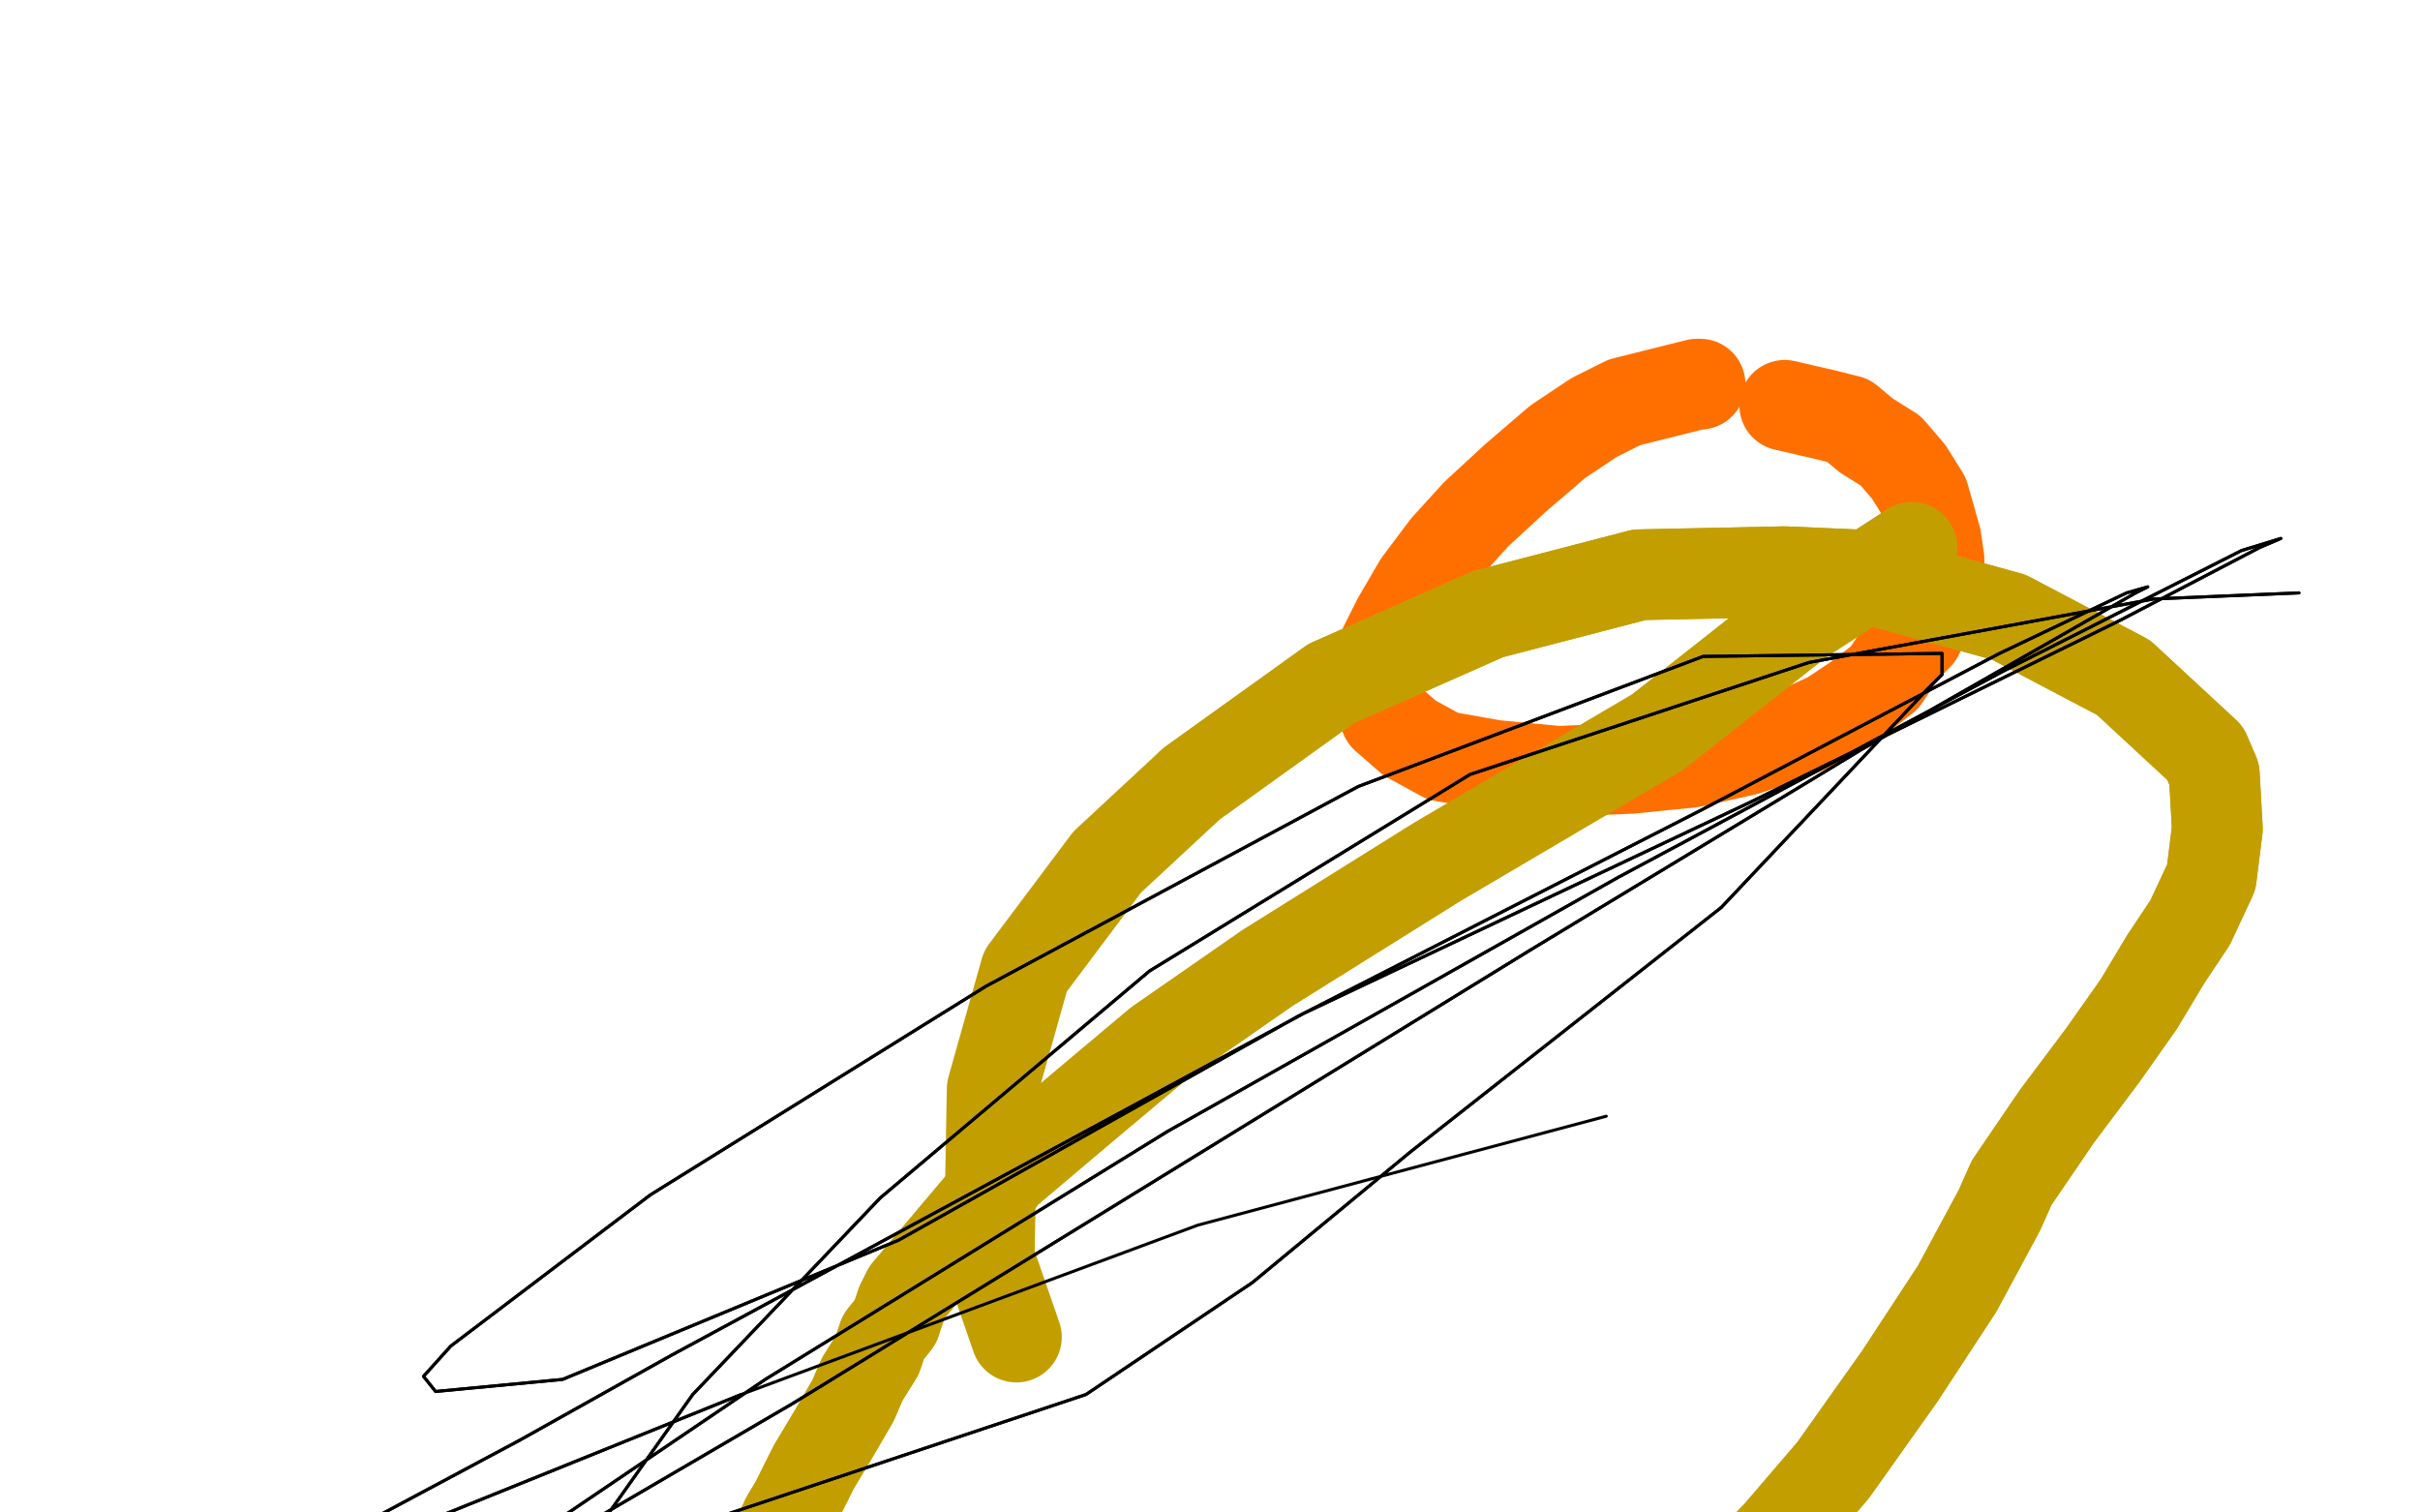 <?xml version="1.0" standalone="no"?>
<!DOCTYPE svg PUBLIC "-//W3C//DTD SVG 1.1//EN"
"http://www.w3.org/Graphics/SVG/1.1/DTD/svg11.dtd">

<svg width="800" height="500" version="1.1" xmlns="http://www.w3.org/2000/svg" xmlns:xlink="http://www.w3.org/1999/xlink" style="stroke-antialiasing: false"><desc>This SVG has been created on https://colorillo.com/</desc><rect x='0' y='0' width='800' height='500' style='fill: rgb(255,255,255); stroke-width:0' /><polyline points="738,425 737,424 737,424 736,423 736,423 736,422 736,422 736,421 736,421 738,410 738,410 741,396 745,376 749,351 755,325 760,296 767,262 776,224 784,192 792,170 796,161 797,161 796,164 795,170 791,188 780,230 768,287 757,349 748,413 744,467 744,505 745,524 747,527 749,524 750,516 752,500 758,458 762,403 766,340 769,271 774,204 784,139 798,89 815,60 830,51 838,52 846,87 848,135 847,163 843,257 841,324 836,389 831,441 826,471 824,479 824,477 823,470 822,456 820,418 817,358 815,292 815,220 815,150 818,91 822,47 825,23 827,16 827,18 827,24 825,34 821,64 813,114 805,165 798,214 792,262 787,308 781,347 777,378 773,397 771,403 769,403 768,399 767,392 765,370 761,323 758,265 755,203 756,138 760,79 768,34 776,8 780,-1 782,1 783,7 783,22 781,67 777,130 774,196 768,268 764,341 763,409 763,460 764,484 764,486 762,479 761,465 761,450 759,403 761,310 768,236 779,163 791,99 802,54 806,33 806,31 805,38 803,47 792,122 787,196 788,281 797,369 815,451 833,499 840,511 843,505 843,478 843,424 838,360 831,283 821,197 812,117 805,55 801,23 800,17 798,23 794,51 783,111 777,178 775,247 779,311 787,363 796,397 799,409 800,409 801,403 801,390 799,356 795,294 787,221 774,143 761,70 752,8 750,-15 749,-28 749,-32 748,-29 741,0 733,75 730,181 731,289 738,395 747,486 756,546 760,570 760,569 758,554 749,505 739,427 730,339 724,241 723,139 728,53 735,-10 740,-29 741,-33 742,-30 740,-13 732,41 728,121 730,201 737,278 746,344 756,397 763,427 766,435 766,432 765,419 761,380 755,314 749,238 740,163 732,102 726,63 721,52 719,54 711,73 692,122 675,192 666,274 666,359 674,434 683,479 689,488 692,483 695,467 701,422 705,348 707,266 707,180 707,106 708,56 708,40 708,41 706,53 702,87 698,143 697,205 701,265 710,322 721,366 730,393 735,400 737,398 738,388 738,356 734,300 727,233 718,165 709,109 702,75 698,66 695,72 689,95 683,149 679,216 683,294 693,371 705,433 716,470 721,479 721,475 719,460 717,441 705,351 695,282 685,214 677,153 672,108 670,86 670,83 670,88 669,101 666,137 664,198 663,271 665,344 671,412 676,452 679,462 679,459 678,450 676,427 669,373 661,296 652,203 646,107 644,28 643,-16 642,-26 641,-26 636,-6 627,56 622,146 623,234 631,312 643,370 655,406 661,416 664,414 664,400 664,359 660,289 655,210 649,136 645,77 644,47 644,41 643,48 640,73 634,127 630,195 631,268 637,340 646,406 655,447 659,458 660,455 659,441 655,396 644,326 632,246 623,170 616,112 613,84 613,80 612,88 610,116 608,175 610,242 617,309 627,366 639,399 646,409 650,406 652,390 652,340 647,267 640,187 632,116 627,64 627,42 627,42 628,50 628,73 629,120 630,146 636,222 641,262 646,283 649,287 650,281 651,262 652,243 654,162 655,105 654,55 653,21 652,4 651,0 651,3 651,8 652,17 655,47 661,90 666,121 671,137 674,140 675,139 678,136 688,130 702,118 710,100 708,79 698,61 679,45 655,33 627,25 595,21 562,22 533,26 512,29 501,32 498,33 500,33 504,33 514,30 541,28 589,28 642,29 688,32 721,34 743,36 759,39 772,41 776,42 775,43 768,42 755,39 724,31 677,20 624,7 570,-6 534,-11 518,-12 506,-12 500,-11 498,-11 500,-10 511,-9 550,-8 605,-6 660,-4 708,-3 730,-3 749,-4 767,-4 778,-5 783,-5 768,-5 730,-4 676,-2 617,-1 575,3 542,8 512,12 485,16 465,17 455,17 451,16 453,15 456,14 460,12 465,10 475,8 500,5 542,3 587,3 631,4 673,5 713,8 751,12 778,17 790,20 791,22 787,24 776,26 744,29 694,32 640,32 584,29 536,25 498,21 470,19 452,20 442,23 438,26 437,27 438,29 441,29 447,28 466,28 508,31 562,33 620,31 672,25 715,16 745,7 756,2 760,-1 756,-1 730,2 680,10 619,20 558,29 504,38 455,45 408,50 362,52 320,48 282,44 250,36 238,33 236,31 240,32 248,33 262,35 296,40 341,46 391,55 446,62 510,67 579,71 648,73 702,73 738,70 751,67 753,66 739,65 699,65 644,68 580,68 515,65 454,60 396,55 342,48 291,40 240,30 193,19 150,11 117,6 102,4 99,5 102,7 108,8 119,8 150,8 203,10 263,9 324,8 383,4 440,0 492,-2 530,-5 546,-6 559,-7 563,-7 556,-5 527,-2 476,5 420,11 366,16 316,15 270,11 224,7 178,3 135,0 107,-1 86,-2 64,-1 54,0 52,1 55,2 61,2 80,2 123,4 185,8 254,11 322,13 388,14 452,13 514,13 563,14 598,16 610,17 611,18 605,21 586,26 551,33 506,36 452,35 393,31 334,27 273,24 212,18 152,10 98,1 65,-6 51,-9 44,-11 42,-11 43,-11 50,-10 78,-5 147,8 234,26 311,41 383,52 456,58 532,64 610,70 672,74 717,77 742,82 749,85 749,89 749,92 745,93 729,92 693,84 649,70 611,51 589,32 580,17 580,7 582,4 586,5 588,8 589,23 590,72 595,149 604,239 616,341 627,436 635,502 636,535 633,541 631,534 627,519 613,475 583,389 551,281 527,162 516,64 514,3 514,-15 515,-17 519,-2 525,49 538,136 552,234 572,337 594,437 611,503 619,525 622,524 621,507 614,454 598,362 582,251 568,127 563,29 565,-25 570,-34 575,-34 578,-22 579,36 585,140 596,248 612,347 630,422 641,460 643,466 642,456 636,419 623,345 617,301 599,161 595,87 594,48 595,41 596,49 594,83 590,153 590,235 591,325 595,405 597,446 596,453 594,445 587,405 573,324 560,218 553,112 556,38 564,-2 569,-11 571,-1 570,43 567,112 564,192 564,266 566,326 566,358 566,364 565,357 561,329 549,253 534,148 528,47 530,-35 533,-35" style="fill: none; stroke: #ffffff; stroke-width: 30; stroke-linejoin: round; stroke-linecap: round; stroke-antialiasing: false; stroke-antialias: 0; opacity: 1.0"/>
<polyline points="487,447 406,492 372,512 366,515 365,516 431,491 537,441 628,402 665,387 672,384 630,396 530,439 426,482 351,513" style="fill: none; stroke: #ffffff; stroke-width: 30; stroke-linejoin: round; stroke-linecap: round; stroke-antialiasing: false; stroke-antialias: 0; opacity: 1.0"/>
<polyline points="529,87 528,88 528,88 526,91 526,91 523,95 523,95 509,110 509,110 493,126 493,126 477,139 477,139 460,148 460,148" style="fill: none; stroke: #ffffff; stroke-width: 30; stroke-linejoin: round; stroke-linecap: round; stroke-antialiasing: false; stroke-antialias: 0; opacity: 1.0"/>
<polyline points="677,255 687,244 695,235 696,232 603,261 479,327 339,408 226,472" style="fill: none; stroke: #ffffff; stroke-width: 30; stroke-linejoin: round; stroke-linecap: round; stroke-antialiasing: false; stroke-antialias: 0; opacity: 1.0"/>
<polyline points="351,513 327,524 322,527 321,527 384,480 492,402 550,358 677,255" style="fill: none; stroke: #ffffff; stroke-width: 30; stroke-linejoin: round; stroke-linecap: round; stroke-antialiasing: false; stroke-antialias: 0; opacity: 1.0"/>
<polyline points="460,148 437,152 402,151 359,148 309,141 255,133 204,126 167,123 145,126 135,130 132,136 133,141 138,146 156,151 193,156" style="fill: none; stroke: #ffffff; stroke-width: 30; stroke-linejoin: round; stroke-linecap: round; stroke-antialiasing: false; stroke-antialias: 0; opacity: 1.0"/>
<polyline points="226,472 173,506 163,514 162,515 240,479 301,446 681,260" style="fill: none; stroke: #ffffff; stroke-width: 30; stroke-linejoin: round; stroke-linecap: round; stroke-antialiasing: false; stroke-antialias: 0; opacity: 1.0"/>
<polyline points="193,156 244,157 297,150 351,141 404,128 456,113 500,101 531,89 546,81 549,78 545,78 536,81 508,84 459,87 405,89" style="fill: none; stroke: #ffffff; stroke-width: 30; stroke-linejoin: round; stroke-linecap: round; stroke-antialiasing: false; stroke-antialias: 0; opacity: 1.0"/>
<polyline points="681,260 120,532 151,512 205,477 434,335 523,285 669,200 764,145 785,133 786,131 672,166 517,230 356,301 229,364 163,403" style="fill: none; stroke: #ffffff; stroke-width: 30; stroke-linejoin: round; stroke-linecap: round; stroke-antialiasing: false; stroke-antialias: 0; opacity: 1.0"/>
<polyline points="405,89 349,88 293,83 237,75 184,64 140,52 108,42 89,36" style="fill: none; stroke: #ffffff; stroke-width: 30; stroke-linejoin: round; stroke-linecap: round; stroke-antialiasing: false; stroke-antialias: 0; opacity: 1.0"/>
<polyline points="163,403 155,408 153,409 190,384 307,317 460,237 594,172 662,141" style="fill: none; stroke: #ffffff; stroke-width: 30; stroke-linejoin: round; stroke-linecap: round; stroke-antialiasing: false; stroke-antialias: 0; opacity: 1.0"/>
<polyline points="89,36 82,34 83,33 87,33 93,33 107,33 143,33 202,36 269,42 335,50 400,59 465,68 525,74 575,80 607,85" style="fill: none; stroke: #ffffff; stroke-width: 30; stroke-linejoin: round; stroke-linecap: round; stroke-antialiasing: false; stroke-antialias: 0; opacity: 1.0"/>
<polyline points="662,141 669,138 656,142 546,198 405,269 278,334 194,381 180,388 173,391 172,391 267,331 404,249 539,175 617,130 625,126" style="fill: none; stroke: #ffffff; stroke-width: 30; stroke-linejoin: round; stroke-linecap: round; stroke-antialiasing: false; stroke-antialias: 0; opacity: 1.0"/>
<polyline points="607,85 617,87 617,88 608,88 582,85 535,79 483,71 422,61" style="fill: none; stroke: #ffffff; stroke-width: 30; stroke-linejoin: round; stroke-linecap: round; stroke-antialiasing: false; stroke-antialias: 0; opacity: 1.0"/>
<polyline points="625,126 626,124 583,146 371,252 292,294 151,371 66,418 51,430" style="fill: none; stroke: #ffffff; stroke-width: 30; stroke-linejoin: round; stroke-linecap: round; stroke-antialiasing: false; stroke-antialias: 0; opacity: 1.0"/>
<polyline points="422,61 362,49 306,38 256,31 206,26 158,21 114,17 72,11" style="fill: none; stroke: #ffffff; stroke-width: 30; stroke-linejoin: round; stroke-linecap: round; stroke-antialiasing: false; stroke-antialias: 0; opacity: 1.0"/>
<polyline points="51,430 48,431 107,401 242,314 404,217 540,141 588,116 624,97" style="fill: none; stroke: #ffffff; stroke-width: 30; stroke-linejoin: round; stroke-linecap: round; stroke-antialiasing: false; stroke-antialias: 0; opacity: 1.0"/>
<polyline points="72,11 39,5 17,0 9,-1 6,0 8,1 12,1 16,1" style="fill: none; stroke: #ffffff; stroke-width: 30; stroke-linejoin: round; stroke-linecap: round; stroke-antialiasing: false; stroke-antialias: 0; opacity: 1.0"/>
<polyline points="624,97 614,99 499,156 425,195 274,284 141,367 48,425 25,438" style="fill: none; stroke: #ffffff; stroke-width: 30; stroke-linejoin: round; stroke-linecap: round; stroke-antialiasing: false; stroke-antialias: 0; opacity: 1.0"/>
<polyline points="16,1 31,1 70,4 120,11 172,19 222,28 272,39 322,48" style="fill: none; stroke: #ffffff; stroke-width: 30; stroke-linejoin: round; stroke-linecap: round; stroke-antialiasing: false; stroke-antialias: 0; opacity: 1.0"/>
<polyline points="25,438 22,439 69,398 192,313 336,227 461,158 537,123 543,121" style="fill: none; stroke: #ffffff; stroke-width: 30; stroke-linejoin: round; stroke-linecap: round; stroke-antialiasing: false; stroke-antialias: 0; opacity: 1.0"/>
<polyline points="322,48 365,56 396,62 408,65 408,67 402,68 384,69 349,72" style="fill: none; stroke: #ffffff; stroke-width: 30; stroke-linejoin: round; stroke-linecap: round; stroke-antialiasing: false; stroke-antialias: 0; opacity: 1.0"/>
<polyline points="543,121 546,121 506,148 313,255 241,297 123,367 60,408 47,416" style="fill: none; stroke: #ffffff; stroke-width: 30; stroke-linejoin: round; stroke-linecap: round; stroke-antialiasing: false; stroke-antialias: 0; opacity: 1.0"/>
<polyline points="349,72 306,72 259,69 212,63 169,55 131,45 96,36 61,27" style="fill: none; stroke: #ffffff; stroke-width: 30; stroke-linejoin: round; stroke-linecap: round; stroke-antialiasing: false; stroke-antialias: 0; opacity: 1.0"/>
<polyline points="47,416 46,417 99,378 219,294 283,249 395,180 451,145 453,145" style="fill: none; stroke: #ffffff; stroke-width: 30; stroke-linejoin: round; stroke-linecap: round; stroke-antialiasing: false; stroke-antialias: 0; opacity: 1.0"/>
<polyline points="61,27 27,18 -7,8 -33,0 -45,-4 -50,-7 -50,-9 -50,-9" style="fill: none; stroke: #ffffff; stroke-width: 30; stroke-linejoin: round; stroke-linecap: round; stroke-antialiasing: false; stroke-antialias: 0; opacity: 1.0"/>
<polyline points="453,145 439,153 311,242 156,345 19,435 -50,490 -50,495 -50,485" style="fill: none; stroke: #ffffff; stroke-width: 30; stroke-linejoin: round; stroke-linecap: round; stroke-antialiasing: false; stroke-antialias: 0; opacity: 1.0"/>
<polyline points="-50,-9 -50,-9 -44,-8 -4,-1 59,14 122,27 181,37 238,46" style="fill: none; stroke: #ffffff; stroke-width: 30; stroke-linejoin: round; stroke-linecap: round; stroke-antialiasing: false; stroke-antialias: 0; opacity: 1.0"/>
<polyline points="-50,485 53,396 204,287 285,232 435,143 535,92 548,85 550,85" style="fill: none; stroke: #ffffff; stroke-width: 30; stroke-linejoin: round; stroke-linecap: round; stroke-antialiasing: false; stroke-antialias: 0; opacity: 1.0"/>
<polyline points="238,46 297,55 356,64 409,70 453,76 488,81 514,86 528,92 530,98 523,103 505,111 470,122 422,130 366,131 307,130" style="fill: none; stroke: #ffffff; stroke-width: 30; stroke-linejoin: round; stroke-linecap: round; stroke-antialiasing: false; stroke-antialias: 0; opacity: 1.0"/>
<polyline points="550,85 434,155 286,242 146,327 40,387 -5,410 -8,412 -9,412" style="fill: none; stroke: #ffffff; stroke-width: 30; stroke-linejoin: round; stroke-linecap: round; stroke-antialiasing: false; stroke-antialias: 0; opacity: 1.0"/>
<polyline points="307,130 246,125 184,117 122,106 67,92 23,79 -8,68 -23,60" style="fill: none; stroke: #ffffff; stroke-width: 30; stroke-linejoin: round; stroke-linecap: round; stroke-antialiasing: false; stroke-antialias: 0; opacity: 1.0"/>
<polyline points="-9,412 36,381 152,302 272,226 361,174 384,163 387,161 384,164 269,238 141,315 36,378 0,398 -19,408 -21,409 28,374 152,286 286,198 387,137 423,118 426,115 393,137 268,218" style="fill: none; stroke: #ffffff; stroke-width: 30; stroke-linejoin: round; stroke-linecap: round; stroke-antialiasing: false; stroke-antialias: 0; opacity: 1.0"/>
<polyline points="-23,60 -28,56 -27,55 -23,54 -16,54 4,55 45,58 99,66 158,75 219,83 278,90 338,97 395,103 444,109 479,113 499,117 503,119 498,119 491,118 471,116 426,109 370,100" style="fill: none; stroke: #ffffff; stroke-width: 30; stroke-linejoin: round; stroke-linecap: round; stroke-antialiasing: false; stroke-antialias: 0; opacity: 1.0"/>
<polyline points="268,218 198,264 67,346 -21,403 -38,415 -41,416 16,381 149,293 290,197 393,133 420,116 421,115 357,155 291,192 140,274" style="fill: none; stroke: #ffffff; stroke-width: 30; stroke-linejoin: round; stroke-linecap: round; stroke-antialiasing: false; stroke-antialias: 0; opacity: 1.0"/>
<polyline points="370,100 302,90 231,78 164,69 108,61 61,53 22,45 -9,38" style="fill: none; stroke: #ffffff; stroke-width: 30; stroke-linejoin: round; stroke-linecap: round; stroke-antialiasing: false; stroke-antialias: 0; opacity: 1.0"/>
<polyline points="140,274 17,341 -38,371 -43,374 -18,359 167,242 240,200 361,130" style="fill: none; stroke: #ffffff; stroke-width: 30; stroke-linejoin: round; stroke-linecap: round; stroke-antialiasing: false; stroke-antialias: 0; opacity: 1.0"/>
<polyline points="-9,38 -32,32 -42,27 -43,26 -41,25 -34,26 -11,27 43,34" style="fill: none; stroke: #ffffff; stroke-width: 30; stroke-linejoin: round; stroke-linecap: round; stroke-antialiasing: false; stroke-antialias: 0; opacity: 1.0"/>
<polyline points="361,130 409,101 414,99 264,190 196,227 77,292 1,331" style="fill: none; stroke: #ffffff; stroke-width: 30; stroke-linejoin: round; stroke-linecap: round; stroke-antialiasing: false; stroke-antialias: 0; opacity: 1.0"/>
<polyline points="43,34 109,46 177,59 241,70 305,82 366,93 429,103 481,112" style="fill: none; stroke: #ffffff; stroke-width: 30; stroke-linejoin: round; stroke-linecap: round; stroke-antialiasing: false; stroke-antialias: 0; opacity: 1.0"/>
<polyline points="1,331 -12,337 66,290 179,212 277,144 314,119 317,116" style="fill: none; stroke: #ffffff; stroke-width: 30; stroke-linejoin: round; stroke-linecap: round; stroke-antialiasing: false; stroke-antialias: 0; opacity: 1.0"/>
<polyline points="481,112 515,119 526,121 524,122 511,123 475,123 417,122 350,119" style="fill: none; stroke: #ffffff; stroke-width: 30; stroke-linejoin: round; stroke-linecap: round; stroke-antialiasing: false; stroke-antialias: 0; opacity: 1.0"/>
<polyline points="317,116 293,122 239,150 126,205 22,264 -36,296 -42,299 -43,300" style="fill: none; stroke: #ffffff; stroke-width: 30; stroke-linejoin: round; stroke-linecap: round; stroke-antialiasing: false; stroke-antialias: 0; opacity: 1.0"/>
<polyline points="350,119 279,111 213,102 156,91 105,81 65,73 28,64 -3,55" style="fill: none; stroke: #ffffff; stroke-width: 30; stroke-linejoin: round; stroke-linecap: round; stroke-antialiasing: false; stroke-antialias: 0; opacity: 1.0"/>
<polyline points="-43,300 29,254 137,194 220,146 248,134 252,133 187,176" style="fill: none; stroke: #ffffff; stroke-width: 30; stroke-linejoin: round; stroke-linecap: round; stroke-antialiasing: false; stroke-antialias: 0; opacity: 1.0"/>
<polyline points="-3,55 -27,45 -42,38 -45,34 -44,32 -35,33 -8,35 39,45" style="fill: none; stroke: #ffffff; stroke-width: 30; stroke-linejoin: round; stroke-linecap: round; stroke-antialiasing: false; stroke-antialias: 0; opacity: 1.0"/>
<polyline points="187,176 92,230 -1,284 -46,313 -50,316 -50,317 17,279 121,215" style="fill: none; stroke: #ffffff; stroke-width: 30; stroke-linejoin: round; stroke-linecap: round; stroke-antialiasing: false; stroke-antialias: 0; opacity: 1.0"/>
<polyline points="39,45 95,64 152,83 209,101 263,115 313,126 355,134 388,140" style="fill: none; stroke: #ffffff; stroke-width: 30; stroke-linejoin: round; stroke-linecap: round; stroke-antialiasing: false; stroke-antialias: 0; opacity: 1.0"/>
<polyline points="121,215 208,156 242,133 246,129 201,144 144,165 25,215 -50,254" style="fill: none; stroke: #ffffff; stroke-width: 30; stroke-linejoin: round; stroke-linecap: round; stroke-antialiasing: false; stroke-antialias: 0; opacity: 1.0"/>
<polyline points="388,140 403,142 405,144 399,146 379,150 338,158 285,166 225,171" style="fill: none; stroke: #ffffff; stroke-width: 30; stroke-linejoin: round; stroke-linecap: round; stroke-antialiasing: false; stroke-antialias: 0; opacity: 1.0"/>
<polyline points="-50,254 -50,268 -50,269 -50,253 59,190 210,121 338,74 409,53" style="fill: none; stroke: #ffffff; stroke-width: 30; stroke-linejoin: round; stroke-linecap: round; stroke-antialiasing: false; stroke-antialias: 0; opacity: 1.0"/>
<polyline points="225,171 162,170 99,165 42,154 -7,140 -42,127 -50,116 -50,110 -50,107 -50,106 -50,105 -23,107 19,118 67,137 119,158" style="fill: none; stroke: #ffffff; stroke-width: 30; stroke-linejoin: round; stroke-linecap: round; stroke-antialiasing: false; stroke-antialias: 0; opacity: 1.0"/>
<polyline points="409,53 414,52 364,86 145,193 76,223 -31,270 -50,289" style="fill: none; stroke: #ffffff; stroke-width: 30; stroke-linejoin: round; stroke-linecap: round; stroke-antialiasing: false; stroke-antialias: 0; opacity: 1.0"/>
<polyline points="119,158 174,184 226,208 271,233 304,253 318,264 320,268 316,268" style="fill: none; stroke: #ffffff; stroke-width: 30; stroke-linejoin: round; stroke-linecap: round; stroke-antialiasing: false; stroke-antialias: 0; opacity: 1.0"/>
<polyline points="-50,289 -50,292 -50,292 -33,274 99,213 233,157 328,115 350,106" style="fill: none; stroke: #ffffff; stroke-width: 30; stroke-linejoin: round; stroke-linecap: round; stroke-antialiasing: false; stroke-antialias: 0; opacity: 1.0"/>
<polyline points="316,268 306,265 278,254 228,231 174,199 134,168 118,153 115,151" style="fill: none; stroke: #ffffff; stroke-width: 30; stroke-linejoin: round; stroke-linecap: round; stroke-antialiasing: false; stroke-antialias: 0; opacity: 1.0"/>
<polyline points="350,106 357,104 259,161 122,235 -14,306 -50,343 -50,349 -50,350 54,278 140,238 164,228 167,228" style="fill: none; stroke: #ffffff; stroke-width: 30; stroke-linejoin: round; stroke-linecap: round; stroke-antialiasing: false; stroke-antialias: 0; opacity: 1.0"/>
<polyline points="115,151 117,162 118,176 121,198 1101,-15 131,262 1101,-13 156,343 1101,-9 187,430 1099,-2 212,500 1097,5 225,545 1095,17 227,559 1095,28 225,572 220,569 203,549 174,497 139,430 108,362" style="fill: none; stroke: #ffffff; stroke-width: 30; stroke-linejoin: round; stroke-linecap: round; stroke-antialiasing: false; stroke-antialias: 0; opacity: 1.0"/>
<polyline points="167,228 75,292 37,312 -13,339 -24,345 -28,346 -29,348 -5,341 64,312 131,282 160,260 168,253 178,242 182,232 183,225" style="fill: none; stroke: #ffffff; stroke-width: 30; stroke-linejoin: round; stroke-linecap: round; stroke-antialiasing: false; stroke-antialias: 0; opacity: 1.0"/>
<polyline points="108,362 96,333 71,272 65,258 67,265 75,289 96,342" style="fill: none; stroke: #ffffff; stroke-width: 30; stroke-linejoin: round; stroke-linecap: round; stroke-antialiasing: false; stroke-antialias: 0; opacity: 1.0"/>
<polyline points="183,225 179,212 166,200 150,186 140,176 128,167 123,164 120,161" style="fill: none; stroke: #ffffff; stroke-width: 30; stroke-linejoin: round; stroke-linecap: round; stroke-antialiasing: false; stroke-antialias: 0; opacity: 1.0"/>
<polyline points="96,342 125,411 154,475 168,511 172,520 169,518 164,508 146,481" style="fill: none; stroke: #ffffff; stroke-width: 30; stroke-linejoin: round; stroke-linecap: round; stroke-antialiasing: false; stroke-antialias: 0; opacity: 1.0"/>
<polyline points="120,161 118,161 116,161 114,164 107,194 107,254 105,296 98,323" style="fill: none; stroke: #ffffff; stroke-width: 30; stroke-linejoin: round; stroke-linecap: round; stroke-antialiasing: false; stroke-antialias: 0; opacity: 1.0"/>
<polyline points="146,481 118,432 94,375 78,322 71,284 71,269 76,267 90,283" style="fill: none; stroke: #ffffff; stroke-width: 30; stroke-linejoin: round; stroke-linecap: round; stroke-antialiasing: false; stroke-antialias: 0; opacity: 1.0"/>
<polyline points="98,323 95,336 92,341 91,343 88,316 86,234 86,152 86,105" style="fill: none; stroke: #ffffff; stroke-width: 30; stroke-linejoin: round; stroke-linecap: round; stroke-antialiasing: false; stroke-antialias: 0; opacity: 1.0"/>
<polyline points="90,283 120,328 163,395 202,460 226,505 233,521 232,521 226,513" style="fill: none; stroke: #ffffff; stroke-width: 30; stroke-linejoin: round; stroke-linecap: round; stroke-antialiasing: false; stroke-antialias: 0; opacity: 1.0"/>
<polyline points="86,105 86,94 85,86 84,83 83,83 73,101 48,185 19,285" style="fill: none; stroke: #ffffff; stroke-width: 30; stroke-linejoin: round; stroke-linecap: round; stroke-antialiasing: false; stroke-antialias: 0; opacity: 1.0"/>
<polyline points="226,513 219,502 175,434 159,406 117,328 98,290 89,275 87,272" style="fill: none; stroke: #ffffff; stroke-width: 30; stroke-linejoin: round; stroke-linecap: round; stroke-antialiasing: false; stroke-antialias: 0; opacity: 1.0"/>
<polyline points="19,285 -7,378 -23,447 -28,464 -29,469 -29,470 -7,426 22,350" style="fill: none; stroke: #ffffff; stroke-width: 30; stroke-linejoin: round; stroke-linecap: round; stroke-antialiasing: false; stroke-antialias: 0; opacity: 1.0"/>
<polyline points="87,272 86,275 90,299 101,341 115,388 127,425 134,441 135,444" style="fill: none; stroke: #ffffff; stroke-width: 30; stroke-linejoin: round; stroke-linecap: round; stroke-antialiasing: false; stroke-antialias: 0; opacity: 1.0"/>
<polyline points="22,350 59,249 77,197 100,126 111,104 113,96 114,94 114,100" style="fill: none; stroke: #ffffff; stroke-width: 30; stroke-linejoin: round; stroke-linecap: round; stroke-antialiasing: false; stroke-antialias: 0; opacity: 1.0"/>
<polyline points="135,444 134,442 130,437 115,421 84,389 48,348 30,328 -1,291" style="fill: none; stroke: #ffffff; stroke-width: 30; stroke-linejoin: round; stroke-linecap: round; stroke-antialiasing: false; stroke-antialias: 0; opacity: 1.0"/>
<polyline points="114,100 86,181 60,267 36,339 24,374 19,389 19,391 18,393" style="fill: none; stroke: #ffffff; stroke-width: 30; stroke-linejoin: round; stroke-linecap: round; stroke-antialiasing: false; stroke-antialias: 0; opacity: 1.0"/>
<polyline points="-1,291 -19,271 -23,267 -19,279 1,316 42,380 91,443 137,493" style="fill: none; stroke: #ffffff; stroke-width: 30; stroke-linejoin: round; stroke-linecap: round; stroke-antialiasing: false; stroke-antialias: 0; opacity: 1.0"/>
<polyline points="18,393 30,371 63,296 95,210 113,142 118,122 119,115 119,113" style="fill: none; stroke: #ffffff; stroke-width: 30; stroke-linejoin: round; stroke-linecap: round; stroke-antialiasing: false; stroke-antialias: 0; opacity: 1.0"/>
<polyline points="137,493 165,518 174,524 173,521 168,516 155,506 120,482 71,450" style="fill: none; stroke: #ffffff; stroke-width: 30; stroke-linejoin: round; stroke-linecap: round; stroke-antialiasing: false; stroke-antialias: 0; opacity: 1.0"/>
<polyline points="119,113 116,121 96,198 86,301 84,374 84,404 84,416 84,418" style="fill: none; stroke: #ffffff; stroke-width: 30; stroke-linejoin: round; stroke-linecap: round; stroke-antialiasing: false; stroke-antialias: 0; opacity: 1.0"/>
<polyline points="71,450 24,419 -12,396 -29,388 -31,387 -28,389 -21,390 -4,396" style="fill: none; stroke: #ffffff; stroke-width: 30; stroke-linejoin: round; stroke-linecap: round; stroke-antialiasing: false; stroke-antialias: 0; opacity: 1.0"/>
<polyline points="84,418 88,350 89,309 86,224 73,159 68,142 64,137 61,136" style="fill: none; stroke: #ffffff; stroke-width: 30; stroke-linejoin: round; stroke-linecap: round; stroke-antialiasing: false; stroke-antialias: 0; opacity: 1.0"/>
<polyline points="-4,396 12,404 59,425 116,448 177,472 190,479 189,480 184,480" style="fill: none; stroke: #ffffff; stroke-width: 30; stroke-linejoin: round; stroke-linecap: round; stroke-antialiasing: false; stroke-antialias: 0; opacity: 1.0"/>
<polyline points="61,136 43,182 37,228 43,348 49,381 52,391 53,397 54,397" style="fill: none; stroke: #ffffff; stroke-width: 30; stroke-linejoin: round; stroke-linecap: round; stroke-antialiasing: false; stroke-antialias: 0; opacity: 1.0"/>
<polyline points="184,480 174,480 144,484 119,486 45,487 14,486 1,486 -1,487 -5,489 -5,491 -1,492 11,490 42,486 90,480 131,474" style="fill: none; stroke: #ffffff; stroke-width: 30; stroke-linejoin: round; stroke-linecap: round; stroke-antialiasing: false; stroke-antialias: 0; opacity: 1.0"/>
<polyline points="54,397 54,326 51,244 46,185 43,163 40,155 39,152 38,151" style="fill: none; stroke: #ffffff; stroke-width: 30; stroke-linejoin: round; stroke-linecap: round; stroke-antialiasing: false; stroke-antialias: 0; opacity: 1.0"/>
<polyline points="131,474 157,470 168,469 171,467 170,468 156,469 120,471 71,474" style="fill: none; stroke: #ffffff; stroke-width: 30; stroke-linejoin: round; stroke-linecap: round; stroke-antialiasing: false; stroke-antialias: 0; opacity: 1.0"/>
<polyline points="38,151 38,179 53,255 66,300 76,351 81,366 83,373 56,307 30,220 7,150 -3,115 -6,98 -7,92 -7,90" style="fill: none; stroke: #ffffff; stroke-width: 30; stroke-linejoin: round; stroke-linecap: round; stroke-antialiasing: false; stroke-antialias: 0; opacity: 1.0"/>
<polyline points="71,474 49,477 6,482 -1,484 -2,483 1,482 5,481 8,480" style="fill: none; stroke: #ffffff; stroke-width: 30; stroke-linejoin: round; stroke-linecap: round; stroke-antialiasing: false; stroke-antialias: 0; opacity: 1.0"/>
<polyline points="-7,90 -7,89 -6,94 18,186 46,302 70,378 84,413 86,423" style="fill: none; stroke: #ffffff; stroke-width: 30; stroke-linejoin: round; stroke-linecap: round; stroke-antialiasing: false; stroke-antialias: 0; opacity: 1.0"/>
<polyline points="8,480 30,473 56,464 82,455 94,451 118,443 123,442 121,441 117,441 99,443 67,446 39,449 22,450 16,451 16,453" style="fill: none; stroke: #ffffff; stroke-width: 30; stroke-linejoin: round; stroke-linecap: round; stroke-antialiasing: false; stroke-antialias: 0; opacity: 1.0"/>
<polyline points="86,423 85,423 54,351 29,245 23,141 17,106 17,84 17,76 17,75 17,74 30,165 54,301 77,413 91,486 93,495" style="fill: none; stroke: #ffffff; stroke-width: 30; stroke-linejoin: round; stroke-linecap: round; stroke-antialiasing: false; stroke-antialias: 0; opacity: 1.0"/>
<polyline points="16,453 19,452 22,451 24,451 44,448 69,444 90,442 108,442 123,442 132,442 137,442 136,443 135,443 134,444 131,446 102,450 85,450 42,442 33,439 33,437 35,437 37,437 38,433 38,414 38,375 43,332 55,291 71,253" style="fill: none; stroke: #ffffff; stroke-width: 30; stroke-linejoin: round; stroke-linecap: round; stroke-antialiasing: false; stroke-antialias: 0; opacity: 1.0"/>
<polyline points="584,116 412,208 412,208 326,286 326,286 287,327 287,327 203,420 203,420 194,433 194,433 182,450 182,450 179,456 179,458 218,452 284,408 358,348 433,283 481,233 499,217 505,209 506,205 454,211 420,227 344,265 277,308 240,336 230,345 227,348 260,342 345,296 454,231 560,170 626,130 634,124 635,123 606,128 509,173 386,242 265,313 180,373 152,393 149,395 175,386 269,334 329,299 449,230 538,179 554,168 555,168 483,210 359,297 229,394 135,467 101,494 99,497 107,493 209,426 344,330 470,233 550,173 555,168 460,228 343,317 240,402 178,457 172,462 170,465 217,445 329,379 448,307 524,265 533,262 458,314 343,391 227,464 157,507 148,513 142,516 160,504 263,437 402,359 523,299 583,274 589,271 583,277 481,348 350,428 280,470 137,550 123,557 122,557 156,528 272,439 425,332 566,246 644,198 651,195 573,238 456,307 329,393 225,464 181,497 178,499 175,501 213,476 324,394 471,290 600,198 673,151 677,149 679,148 649,161 554,226 426,317 294,420 187,502 137,536 130,539 141,517 230,433 289,381 492,234 551,197 617,157 626,151 627,151 562,187 439,254 321,320 240,366 224,373 223,373 309,302 442,217 513,178 652,106 659,104 664,103 621,142 513,225 390,314 276,395 204,445 198,450 197,450 229,441 419,349 503,313 639,254 722,222 729,219 630,275 506,343 388,416 301,471 271,489 269,491 306,475 424,410 499,373 627,312 704,276 711,272 712,272 613,326 483,395 347,469 248,525 205,551 202,553 201,554 245,532 375,467 512,395 599,352 615,344 617,343 558,375 441,435 387,465 301,514 270,532 265,535 264,536 354,504 481,449 600,395 666,365 673,363 674,361 620,388 517,441 416,495 375,520 335,546 329,551 327,552 387,536 507,483 618,428 685,394 693,389 694,388 619,410 507,456 398,505 357,525 309,547 302,551 301,551 371,509 488,441 603,379 674,345 684,342 685,342 681,342 588,393 487,447 406,492 372,512 366,515 365,516 431,491 537,441 628,402 665,387 672,384 630,396 530,439 426,482 351,513 327,524 322,527 321,527 384,480 492,402 550,358 677,255 687,244 695,235 696,232 603,261 479,327 339,408 226,472 173,506 163,514 162,515 240,479 301,446 681,260 120,532 151,512 205,477 434,335 523,285 669,200 764,145 785,133 786,131 672,166 517,230 356,301 229,364 163,403 155,408 153,409 190,384 307,317 460,237 594,172 662,141 669,138 656,142 546,198 405,269 278,334 194,381 180,388 173,391 172,391 267,331 404,249 539,175 617,130 625,126 626,124 583,146 371,252 292,294 151,371 66,418 51,430 48,431 107,401 242,314 404,217 540,141 588,116 624,97 614,99 499,156 425,195 274,284 141,367 48,425 25,438 22,439 69,398 192,313 336,227 461,158 537,123 543,121 546,121 506,148 313,255 241,297 123,367 60,408 47,416 46,417 99,378 219,294 283,249 395,180 451,145 453,145 439,153 311,242 156,345 19,435 -50,490 -50,495 -50,485 53,396 204,287 285,232 435,143 535,92 548,85 550,85 434,155 286,242 146,327 40,387 -5,410 -8,412 -9,412 36,381 152,302 272,226 361,174 384,163 387,161 384,164 269,238 141,315 36,378 0,398 -19,408 -21,409 28,374 152,286 286,198 387,137 423,118 426,115 393,137 268,218 198,264 67,346 -21,403 -38,415 -41,416 16,381 149,293 290,197 393,133 420,116 421,115 357,155 291,192 140,274 17,341 -38,371 -43,374 -18,359 167,242 240,200 361,130 409,101 414,99 264,190 196,227 77,292 1,331 -12,337 66,290 179,212 277,144 314,119 317,116 293,122 239,150 126,205 22,264 -36,296 -42,299 -43,300 29,254 137,194 220,146 248,134 252,133 187,176 92,230 -1,284 -46,313 -50,316 -50,317 17,279 121,215 208,156 242,133 246,129 201,144 144,165 25,215 -50,254 -50,268 -50,269 -50,253 59,190 210,121 338,74 409,53 414,52 364,86 145,193 76,223 -31,270 -50,289 -50,292 -50,292 -33,274 99,213 233,157 328,115 350,106 357,104 259,161 122,235 -14,306 -50,343 -50,349 -50,350 54,278 140,238 164,228 167,228 75,292 37,312 -13,339 -24,345 -28,346 -29,348 -5,341 64,312 131,282 160,260 168,253 178,242 182,232 183,225 179,212 166,200 150,186 140,176 128,167 123,164 120,161 118,161 116,161 114,164 107,194 107,254 105,296 98,323 95,336 92,341 91,343 88,316 86,234 86,152 86,105 86,94 85,86 84,83 83,83 73,101 48,185 19,285 -7,378 -23,447 -28,464 -29,469 -29,470 -7,426 22,350 59,249 77,197 100,126 111,104 113,96 114,94 114,100 86,181 60,267 36,339 24,374 19,389 19,391 18,393 30,371 63,296 95,210 113,142 118,122 119,115 119,113 116,121 96,198 86,301 84,374 84,404 84,416 84,418 88,350 89,309 86,224 73,159 68,142 64,137 61,136 43,182 37,228 43,348 49,381 52,391 53,397 54,397 54,326 51,244 46,185 43,163 40,155 39,152 38,151 38,179 53,255 66,300 76,351 81,366 83,373 56,307 30,220 7,150 -3,115 -6,98 -7,92 -7,90 -7,89 -6,94 18,186 46,302 70,378 84,413 86,423 85,423 54,351 29,245 23,141 17,106 17,84 17,76 17,75 17,74 30,165 54,301 77,413 91,486 93,495 95,497 80,420 52,272 45,233" style="fill: none; stroke: #ffffff; stroke-width: 30; stroke-linejoin: round; stroke-linecap: round; stroke-antialiasing: false; stroke-antialias: 0; opacity: 1.0"/>
<polyline points="71,253 90,215 108,186 120,172 124,171 123,177 115,205 98,262 88,294 53,375 42,391 24,399 -15,214 -16,92 -5,26 8,14 14,18 18,31 22,65" style="fill: none; stroke: #ffffff; stroke-width: 30; stroke-linejoin: round; stroke-linecap: round; stroke-antialiasing: false; stroke-antialias: 0; opacity: 1.0"/>
<polyline points="40,10 40,91 40,91 53,293 53,293 81,408 81,408 97,485 97,485 100,502 100,502 101,508 101,508 100,493 100,493" style="fill: none; stroke: #ffffff; stroke-width: 30; stroke-linejoin: round; stroke-linecap: round; stroke-antialiasing: false; stroke-antialias: 0; opacity: 1.0"/>
<polyline points="40,10 40,91 40,91 53,293 53,293 81,408 81,408 97,485 97,485 100,502 100,502 101,508 101,508 100,493 91,447 73,287" style="fill: none; stroke: #ffffff; stroke-width: 30; stroke-linejoin: round; stroke-linecap: round; stroke-antialiasing: false; stroke-antialias: 0; opacity: 1.0"/>
<polyline points="22,65 21,123 16,187 14,218 5,283 0,293 -3,290 -5,274" style="fill: none; stroke: #ffffff; stroke-width: 30; stroke-linejoin: round; stroke-linecap: round; stroke-antialiasing: false; stroke-antialias: 0; opacity: 1.0"/>
<polyline points="83,74 81,265 83,391 82,463 83,492 83,498 60,389" style="fill: none; stroke: #ffffff; stroke-width: 30; stroke-linejoin: round; stroke-linecap: round; stroke-antialiasing: false; stroke-antialias: 0; opacity: 1.0"/>
<polyline points="-5,274 -9,188 -2,74 8,20 16,-6 22,-12 26,-9 30,6" style="fill: none; stroke: #ffffff; stroke-width: 30; stroke-linejoin: round; stroke-linecap: round; stroke-antialiasing: false; stroke-antialias: 0; opacity: 1.0"/>
<polyline points="81,265 83,391 82,463 83,492 83,498 60,389 46,291" style="fill: none; stroke: #ffffff; stroke-width: 30; stroke-linejoin: round; stroke-linecap: round; stroke-antialiasing: false; stroke-antialias: 0; opacity: 1.0"/>
<polyline points="30,6 31,52 29,120 27,184 25,213 24,274 24,281 23,282 23,266 27,201 31,168 41,105 51,58 59,34 61,30" style="fill: none; stroke: #ffffff; stroke-width: 30; stroke-linejoin: round; stroke-linecap: round; stroke-antialiasing: false; stroke-antialias: 0; opacity: 1.0"/>
<polyline points="48,118 48,118 48,118 49,328 49,328" style="fill: none; stroke: #ffffff; stroke-width: 30; stroke-linejoin: round; stroke-linecap: round; stroke-antialiasing: false; stroke-antialias: 0; opacity: 1.0"/>
<polyline points="69,629 61,604 44,498" style="fill: none; stroke: #ffffff; stroke-width: 30; stroke-linejoin: round; stroke-linecap: round; stroke-antialiasing: false; stroke-antialias: 0; opacity: 1.0"/>
<polyline points="49,328 58,486 58,537 63,595 68,624 69,629" style="fill: none; stroke: #ffffff; stroke-width: 30; stroke-linejoin: round; stroke-linecap: round; stroke-antialiasing: false; stroke-antialias: 0; opacity: 1.0"/>
<polyline points="44,498 33,382 33,348 33,344 34,348 58,452" style="fill: none; stroke: #ffffff; stroke-width: 30; stroke-linejoin: round; stroke-linecap: round; stroke-antialiasing: false; stroke-antialias: 0; opacity: 1.0"/>
<polyline points="61,30 63,35 62,47 57,81 48,132 40,179 34,214 31,226" style="fill: none; stroke: #ffffff; stroke-width: 30; stroke-linejoin: round; stroke-linecap: round; stroke-antialiasing: false; stroke-antialias: 0; opacity: 1.0"/>
<polyline points="58,452 81,566 95,650 97,676 97,701 97,709 93,701 75,620" style="fill: none; stroke: #ffffff; stroke-width: 30; stroke-linejoin: round; stroke-linecap: round; stroke-antialiasing: false; stroke-antialias: 0; opacity: 1.0"/>
<polyline points="31,226 30,228 29,220 28,190 27,164 33,81 37,55 40,52" style="fill: none; stroke: #ffffff; stroke-width: 30; stroke-linejoin: round; stroke-linecap: round; stroke-antialiasing: false; stroke-antialias: 0; opacity: 1.0"/>
<polyline points="75,620 70,508 70,462 70,454 74,522 71,602 70,638" style="fill: none; stroke: #ffffff; stroke-width: 30; stroke-linejoin: round; stroke-linecap: round; stroke-antialiasing: false; stroke-antialias: 0; opacity: 1.0"/>
<polyline points="40,52 42,67 42,106 42,131 39,228 35,302 34,341 32,384 30,423" style="fill: none; stroke: #ffffff; stroke-width: 30; stroke-linejoin: round; stroke-linecap: round; stroke-antialiasing: false; stroke-antialias: 0; opacity: 1.0"/>
<polyline points="70,638 68,651 66,653 46,602 37,551 21,457 17,425 16,421" style="fill: none; stroke: #ffffff; stroke-width: 30; stroke-linejoin: round; stroke-linecap: round; stroke-antialiasing: false; stroke-antialias: 0; opacity: 1.0"/>
<polyline points="30,423 26,480 1076,312 24,498 1072,311 24,498 1069,309 24,491 1066,304 24,487 1063,299 23,474 22,468" style="fill: none; stroke: #ffffff; stroke-width: 30; stroke-linejoin: round; stroke-linecap: round; stroke-antialiasing: false; stroke-antialias: 0; opacity: 1.0"/>
<polyline points="16,421 22,471 40,572" style="fill: none; stroke: #ffffff; stroke-width: 30; stroke-linejoin: round; stroke-linecap: round; stroke-antialiasing: false; stroke-antialias: 0; opacity: 1.0"/>
<polyline points="22,468 18,462 17,460 15,460 14,462 13,466 11,470 10,475" style="fill: none; stroke: #ffffff; stroke-width: 30; stroke-linejoin: round; stroke-linecap: round; stroke-antialiasing: false; stroke-antialias: 0; opacity: 1.0"/>
<polyline points="40,572 56,654 62,685 66,694 67,695 62,662 46,551 39,482 34,358 32,302 32,298 32,297 49,351" style="fill: none; stroke: #ffffff; stroke-width: 30; stroke-linejoin: round; stroke-linecap: round; stroke-antialiasing: false; stroke-antialias: 0; opacity: 1.0"/>
<polyline points="10,475 9,477 9,478 15,478 33,479 64,479 95,473 125,463" style="fill: none; stroke: #ffffff; stroke-width: 30; stroke-linejoin: round; stroke-linecap: round; stroke-antialiasing: false; stroke-antialias: 0; opacity: 1.0"/>
<polyline points="49,351 80,435 100,484" style="fill: none; stroke: #ffffff; stroke-width: 30; stroke-linejoin: round; stroke-linecap: round; stroke-antialiasing: false; stroke-antialias: 0; opacity: 1.0"/>
<polyline points="125,463 155,448 184,432 215,418 244,403 273,394 303,387 333,384" style="fill: none; stroke: #ffffff; stroke-width: 30; stroke-linejoin: round; stroke-linecap: round; stroke-antialiasing: false; stroke-antialias: 0; opacity: 1.0"/>
<circle cx="36.5" cy="47.5" r="15" style="fill: #ffffff; stroke-antialiasing: false; stroke-antialias: 0; opacity: 1.0"/>
<polyline points="100,484 111,501 114,507 115,507 96,421 67,293" style="fill: none; stroke: #ffffff; stroke-width: 30; stroke-linejoin: round; stroke-linecap: round; stroke-antialiasing: false; stroke-antialias: 0; opacity: 1.0"/>
<polyline points="48,118 48,118 48,118 49,328 58,486 58,537 63,595 68,624 69,629 61,604 44,498 33,382 33,348 33,344 34,348 58,452 81,566 95,650 97,676 97,701 97,709 93,701 75,620 70,508 70,462 70,454 74,522 71,602 70,638 68,651 66,653 46,602 37,551 21,457 17,425 16,421 22,471 40,572 56,654 62,685 66,694 67,695 62,662 46,551 39,482 34,358 32,302 32,298 32,297 49,351 80,435 100,484 111,501 114,507 115,507 96,421 67,293 60,260" style="fill: none; stroke: #ffffff; stroke-width: 30; stroke-linejoin: round; stroke-linecap: round; stroke-antialiasing: false; stroke-antialias: 0; opacity: 1.0"/>
<polyline points="36,47 55,217 91,360" style="fill: none; stroke: #ffffff; stroke-width: 30; stroke-linejoin: round; stroke-linecap: round; stroke-antialiasing: false; stroke-antialias: 0; opacity: 1.0"/>
<polyline points="333,384 363,384 391,385 419,392 452,400 487,412 524,423 565,432" style="fill: none; stroke: #ffffff; stroke-width: 30; stroke-linejoin: round; stroke-linecap: round; stroke-antialiasing: false; stroke-antialias: 0; opacity: 1.0"/>
<polyline points="55,217 91,360 108,449" style="fill: none; stroke: #ffffff; stroke-width: 30; stroke-linejoin: round; stroke-linecap: round; stroke-antialiasing: false; stroke-antialias: 0; opacity: 1.0"/>
<polyline points="103,384 103,384 103,384 92,202 100,121 100,116 118,170 134,286 140,396" style="fill: none; stroke: #ffffff; stroke-width: 30; stroke-linejoin: round; stroke-linecap: round; stroke-antialiasing: false; stroke-antialias: 0; opacity: 1.0"/>
<polyline points="565,432 608,439 653,442 695,443 757,443 817,442 856,440" style="fill: none; stroke: #ffffff; stroke-width: 30; stroke-linejoin: round; stroke-linecap: round; stroke-antialiasing: false; stroke-antialias: 0; opacity: 1.0"/>
<polyline points="140,396 140,472" style="fill: none; stroke: #ffffff; stroke-width: 30; stroke-linejoin: round; stroke-linecap: round; stroke-antialiasing: false; stroke-antialias: 0; opacity: 1.0"/>
<polyline points="103,384 103,384 92,202 100,121 100,116 118,170 134,286 140,396 140,472 135,509 128,534 127,539 126,543 126,545 126,546 127,546" style="fill: none; stroke: #ffffff; stroke-width: 30; stroke-linejoin: round; stroke-linecap: round; stroke-antialiasing: false; stroke-antialias: 0; opacity: 1.0"/>
<polyline points="140,472 135,509 128,534 127,539 126,543 126,545 126,546" style="fill: none; stroke: #ffffff; stroke-width: 30; stroke-linejoin: round; stroke-linecap: round; stroke-antialiasing: false; stroke-antialias: 0; opacity: 1.0"/>
<polyline points="529,87 528,88 528,88 526,91 526,91 523,95 523,95 509,110 509,110 493,126 493,126 477,139 477,139 460,148 437,152 402,151 359,148 309,141 255,133 204,126 167,123 145,126 135,130 132,136 133,141 138,146 156,151 193,156 244,157 297,150 351,141 404,128 456,113 500,101 531,89 546,81 549,78 545,78 536,81 508,84 459,87 405,89 349,88 293,83 237,75 184,64 140,52 108,42 89,36 82,34 83,33 87,33 93,33 107,33 143,33 202,36 269,42 335,50 400,59 465,68 525,74 575,80 607,85 617,87 617,88 608,88 582,85 535,79 483,71 422,61 362,49 306,38 256,31 206,26 158,21 114,17 72,11 39,5 17,0 9,-1 6,0 8,1 12,1 16,1 31,1 70,4 120,11 172,19 222,28 272,39 322,48 365,56 396,62 408,65 408,67 402,68 384,69 349,72 306,72 259,69 212,63 169,55 131,45 96,36 61,27 27,18 -7,8 -33,0 -45,-4 -50,-7 -50,-9 -50,-9 -50,-9 -44,-8 -4,-1 59,14 122,27 181,37 238,46 297,55 356,64 409,70 453,76 488,81 514,86 528,92 530,98 523,103 505,111 470,122 422,130 366,131 307,130 246,125 184,117 122,106 67,92 23,79 -8,68 -23,60 -28,56 -27,55 -23,54 -16,54 4,55 45,58 99,66 158,75 219,83 278,90 338,97 395,103 444,109 479,113 499,117 503,119 498,119 491,118 471,116 426,109 370,100 302,90 231,78 164,69 108,61 61,53 22,45 -9,38 -32,32 -42,27 -43,26 -41,25 -34,26 -11,27 43,34 109,46 177,59 241,70 305,82 366,93 429,103 481,112 515,119 526,121 524,122 511,123 475,123 417,122 350,119 279,111 213,102 156,91 105,81 65,73 28,64 -3,55 -27,45 -42,38 -45,34 -44,32 -35,33 -8,35 39,45 95,64 152,83 209,101 263,115 313,126 355,134 388,140 403,142 405,144 399,146 379,150 338,158 285,166 225,171 162,170 99,165 42,154 -7,140 -42,127 -50,116 -50,110 -50,107 -50,106 -50,105 -23,107 19,118 67,137 119,158 174,184 226,208 271,233 304,253 318,264 320,268 316,268 306,265 278,254 228,231 174,199 134,168 118,153 115,151 117,162 118,176 121,198 1101,-15 131,262 1101,-13 156,343 1101,-9 187,430 1099,-2 212,500 1097,5 225,545 1095,17 227,559 1095,28 225,572 220,569 203,549 174,497 139,430 108,362 96,333 71,272 65,258 67,265 75,289 96,342 125,411 154,475 168,511 172,520 169,518 164,508 146,481 118,432 94,375 78,322 71,284 71,269 76,267 90,283 120,328 163,395 202,460 226,505 233,521 232,521 226,513 219,502 175,434 159,406 117,328 98,290 89,275 87,272 86,275 90,299 101,341 115,388 127,425 134,441 135,444 134,442 130,437 115,421 84,389 48,348 30,328 -1,291 -19,271 -23,267 -19,279 1,316 42,380 91,443 137,493 165,518 174,524 173,521 168,516 155,506 120,482 71,450 24,419 -12,396 -29,388 -31,387 -28,389 -21,390 -4,396 12,404 59,425 116,448 177,472 190,479 189,480 184,480 174,480 144,484 119,486 45,487 14,486 1,486 -1,487 -5,489 -5,491 -1,492 11,490 42,486 90,480 131,474 157,470 168,469 171,467 170,468 156,469 120,471 71,474 49,477 6,482 -1,484 -2,483 1,482 5,481 8,480 30,473 56,464 82,455 94,451 118,443 123,442 121,441 117,441 99,443 67,446 39,449 22,450 16,451 16,453 19,452 22,451 24,451 44,448 69,444 90,442 108,442 123,442 132,442 137,442 136,443 135,443 134,444 131,446 102,450 85,450 42,442 33,439 33,437 35,437 37,437 38,433 38,414 38,375 43,332 55,291 71,253 90,215 108,186 120,172 124,171 123,177 115,205 98,262 88,294 53,375 42,391 24,399 -15,214 -16,92 -5,26 8,14 14,18 18,31 22,65 21,123 16,187 14,218 5,283 0,293 -3,290 -5,274 -9,188 -2,74 8,20 16,-6 22,-12 26,-9 30,6 31,52 29,120 27,184 25,213 24,274 24,281 23,282 23,266 27,201 31,168 41,105 51,58 59,34 61,30 63,35 62,47 57,81 48,132 40,179 34,214 31,226 30,228 29,220 28,190 27,164 33,81 37,55 40,52 42,67 42,106 42,131 39,228 35,302 34,341 32,384 30,423 26,480 1076,312 24,498 1072,311 24,498 1069,309 24,491 1066,304 24,487 1063,299 23,474 22,468 18,462 17,460 15,460 14,462 13,466 11,470 10,475 9,477 9,478 15,478 33,479 64,479 95,473 125,463 155,448 184,432 215,418 244,403 273,394 303,387 333,384 363,384 391,385 419,392 452,400 487,412 524,423 565,432 608,439 653,442 695,443 757,443 817,442 856,440 874,438 917,426 939,412 948,403" style="fill: none; stroke: #ffffff; stroke-width: 30; stroke-linejoin: round; stroke-linecap: round; stroke-antialiasing: false; stroke-antialias: 0; opacity: 1.0"/>
<polyline points="562,127 562,127 562,127 561,127 561,127 557,128 557,128 549,130 549,130 537,133 537,133 527,138 527,138 515,146 515,146 501,158 488,170 478,181 469,193 462,205 457,215 455,223 455,230 458,237 466,244 477,250 494,253 515,255 539,254 559,252 577,248 592,243 605,237 614,231 623,224 629,215 634,210 637,204 640,198 641,191 641,185 640,178 638,171 636,164 631,156 625,149 617,144 611,139 603,137 590,134" style="fill: none; stroke: #ff6f00; stroke-width: 30; stroke-linejoin: round; stroke-linecap: round; stroke-antialiasing: false; stroke-antialias: 0; opacity: 1.0"/>
<polyline points="632,181 632,181 632,181 595,205 595,205 548,242 548,242 475,285 475,285 419,320 419,320 383,345 383,345 358,366 358,366 332,388 327,395 300,427 298,431 296,437 292,442 290,448 285,456 282,463 275,475 269,485 263,497 260,502 255,513 252,523 250,532 250,541 253,557 260,567 268,575 289,587 319,593 347,594 378,589 410,583 433,580 461,573 492,568 517,560 544,546 567,529 588,507 606,486 628,455 647,426 661,400 665,391 680,369 695,349 707,332 716,317 724,305 731,290 733,274 732,256 729,249 702,224 664,204 613,190 590,189 542,190 492,203 440,226 394,259" style="fill: none; stroke: #c39e00; stroke-width: 30; stroke-linejoin: round; stroke-linecap: round; stroke-antialiasing: false; stroke-antialias: 0; opacity: 1.0"/>
<polyline points="632,181 632,181 632,181 595,205 595,205 548,242 548,242 475,285 475,285 419,320 419,320 383,345 383,345 358,366 332,388 327,395 300,427 298,431 296,437 292,442 290,448 285,456 282,463 275,475 269,485 263,497 260,502 255,513 252,523 250,532 250,541 253,557 260,567 268,575 289,587 319,593 347,594 378,589 410,583 433,580 461,573 492,568 517,560 544,546 567,529 588,507 606,486 628,455 647,426 661,400 665,391 680,369 695,349 707,332 716,317 724,305 731,290 733,274 732,256 729,249 702,224 664,204 613,190 590,189 542,190 492,203 440,226 394,259 366,285 339,321 328,360 327,416 336,442" style="fill: none; stroke: #c39e00; stroke-width: 30; stroke-linejoin: round; stroke-linecap: round; stroke-antialiasing: false; stroke-antialias: 0; opacity: 1.0"/>
<polyline points="229,461 195,509 194,516 359,461 414,424 466,381 569,300" style="fill: none; stroke: #000000; stroke-width: 1; stroke-linejoin: round; stroke-linecap: round; stroke-antialiasing: false; stroke-antialias: 0; opacity: 1.0"/>
<polyline points="760,196 760,196 760,196 712,198 712,198 598,219 598,219 486,256 486,256 380,321 380,321 291,396 291,396 229,461 229,461" style="fill: none; stroke: #000000; stroke-width: 1; stroke-linejoin: round; stroke-linecap: round; stroke-antialiasing: false; stroke-antialias: 0; opacity: 1.0"/>
<polyline points="569,300 637,228 642,223 642,216 563,217 449,260 326,326 215,395 149,445 140,455 144,460 186,456 297,410 429,336 562,268 661,216 703,196 710,194 706,196 615,248 506,314 384,389 262,464 173,516 146,530 141,534 157,521 253,456 386,374 535,290 662,222 741,182 754,178 747,181 701,205 579,265 431,335 222,448 172,476 114,507 110,510 136,505 245,461" style="fill: none; stroke: #000000; stroke-width: 1; stroke-linejoin: round; stroke-linecap: round; stroke-antialiasing: false; stroke-antialias: 0; opacity: 1.0"/>
<polyline points="760,196 760,196 760,196 712,198 712,198 598,219 598,219 486,256 486,256 380,321 380,321 291,396 291,396 229,461 195,509 194,516 359,461 414,424 466,381 569,300 637,228 642,223 642,216 563,217 449,260 326,326 215,395 149,445 140,455 144,460 186,456 297,410 429,336 562,268 661,216 703,196 710,194 706,196 615,248 506,314 384,389 262,464 173,516 146,530 141,534 157,521 253,456 386,374 535,290 662,222 741,182 754,178 747,181 701,205 579,265 431,335 222,448 172,476 114,507 110,510 136,505 245,461 396,405 531,369" style="fill: none; stroke: #000000; stroke-width: 1; stroke-linejoin: round; stroke-linecap: round; stroke-antialiasing: false; stroke-antialias: 0; opacity: 1.0"/>
</svg>
